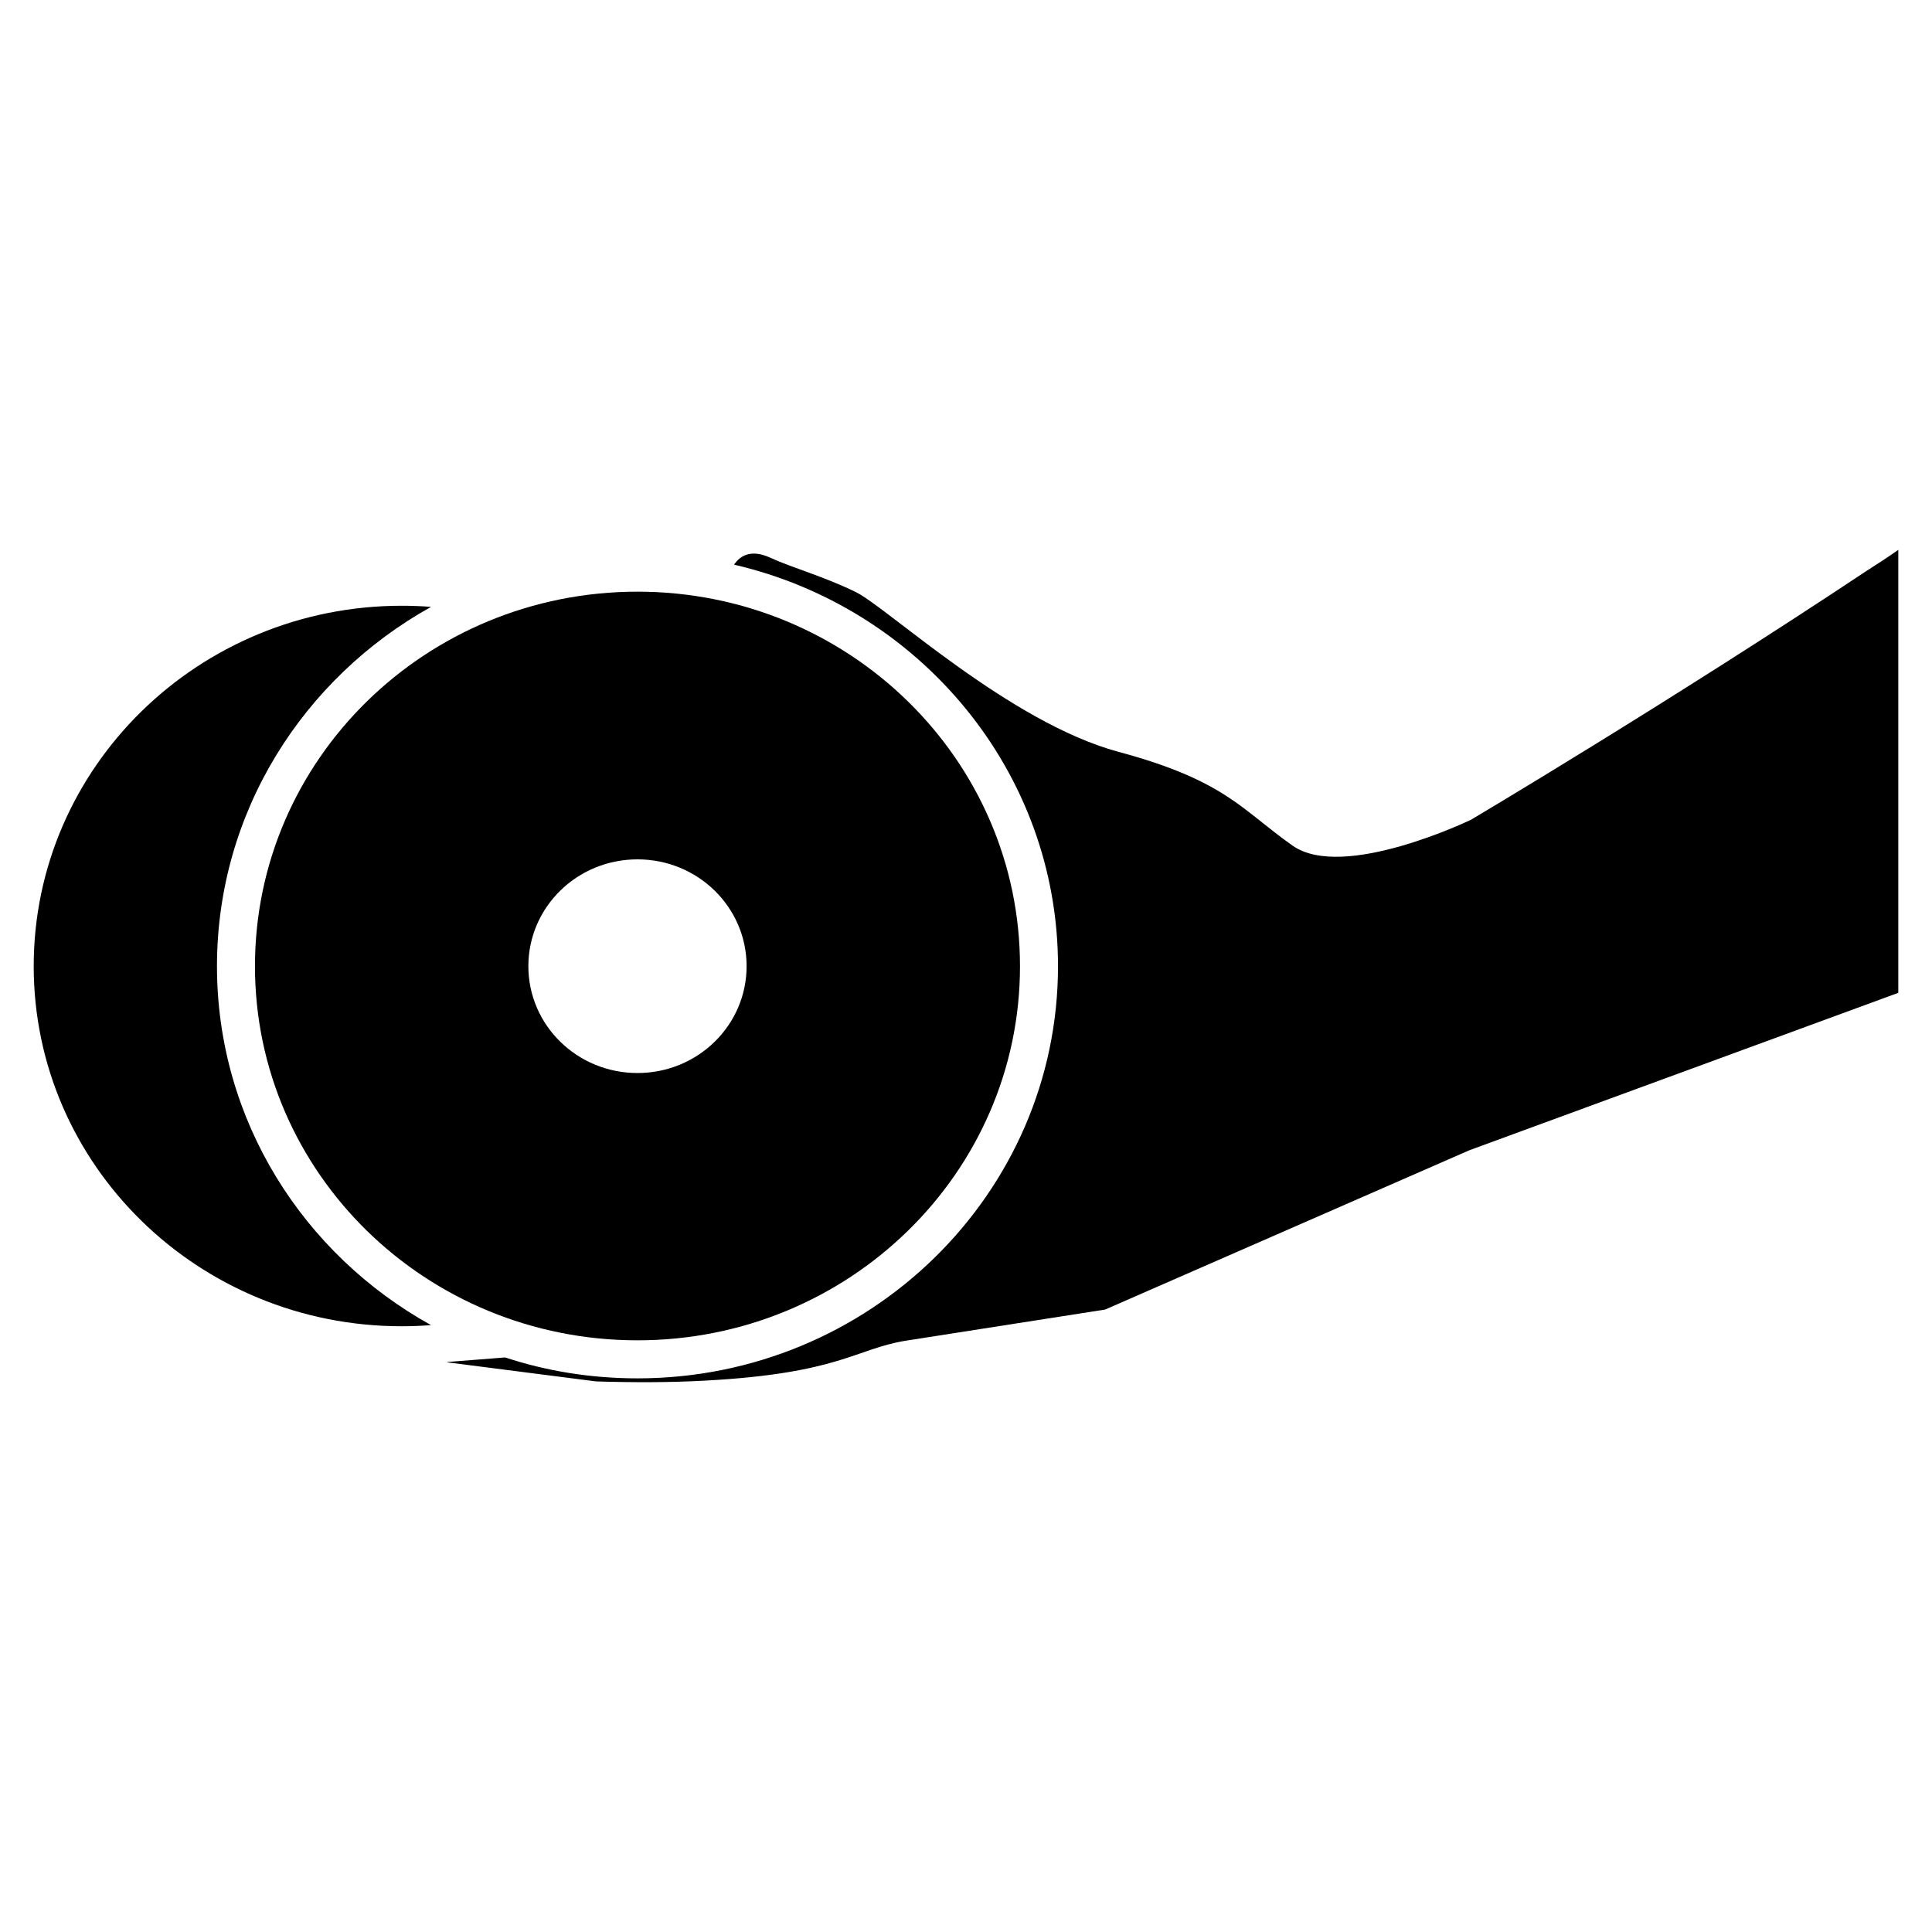 <?xml version="1.0" encoding="UTF-8"?>
<!-- Uploaded to: SVG Repo, www.svgrepo.com, Generator: SVG Repo Mixer Tools -->
<svg fill="#000000" width="800px" height="800px" version="1.1" viewBox="144 144 512 512" xmlns="http://www.w3.org/2000/svg">
 <g>
  <path d="m533.81 361.25s-33.855 16.324-47.258 6.852c-13.504-9.473-17.734-17.23-46.25-24.887-28.617-7.758-60.859-37.887-69.324-42.219-8.566-4.231-17.129-6.551-22.773-9.168-5.039-2.316-7.961-0.707-9.672 1.812 49.172 11.387 85.848 54.816 85.848 106.41 0 60.254-49.977 109.23-111.44 109.23-12.293 0-24.082-1.914-35.066-5.543l-15.418 1.211s0.102 0.102 0.203 0.102l39.297 5.039c9.875 0.301 19.648 0.301 28.816-0.203 35.668-1.914 39.801-8.363 53.203-10.578l52.898-8.262 96.531-42.219 113.66-41.715v-117.39c-2.719 1.914-5.644 3.828-8.363 5.543-52.895 35.156-104.89 65.988-104.89 65.988z"/>
  <path d="m258.23 495.17c-33.855-18.742-56.73-54.312-56.73-95.121s22.871-76.379 56.73-95.219c-2.519-0.203-5.141-0.301-7.758-0.301-53.906 0-97.539 42.824-97.539 95.523s43.629 95.422 97.539 95.422c2.617-0.004 5.238-0.105 7.758-0.305z"/>
  <path d="m211.57 400.05c0 54.816 45.344 99.148 101.37 99.148 55.922 0 101.37-44.336 101.37-99.148 0-54.816-45.445-99.25-101.37-99.25-56.023 0-101.37 44.434-101.37 99.25zm101.37-28.312c16.02 0 28.918 12.695 28.918 28.312s-12.898 28.312-28.918 28.312c-16.02 0-28.918-12.695-28.918-28.312s12.895-28.312 28.918-28.312z"/>
 </g>
</svg>